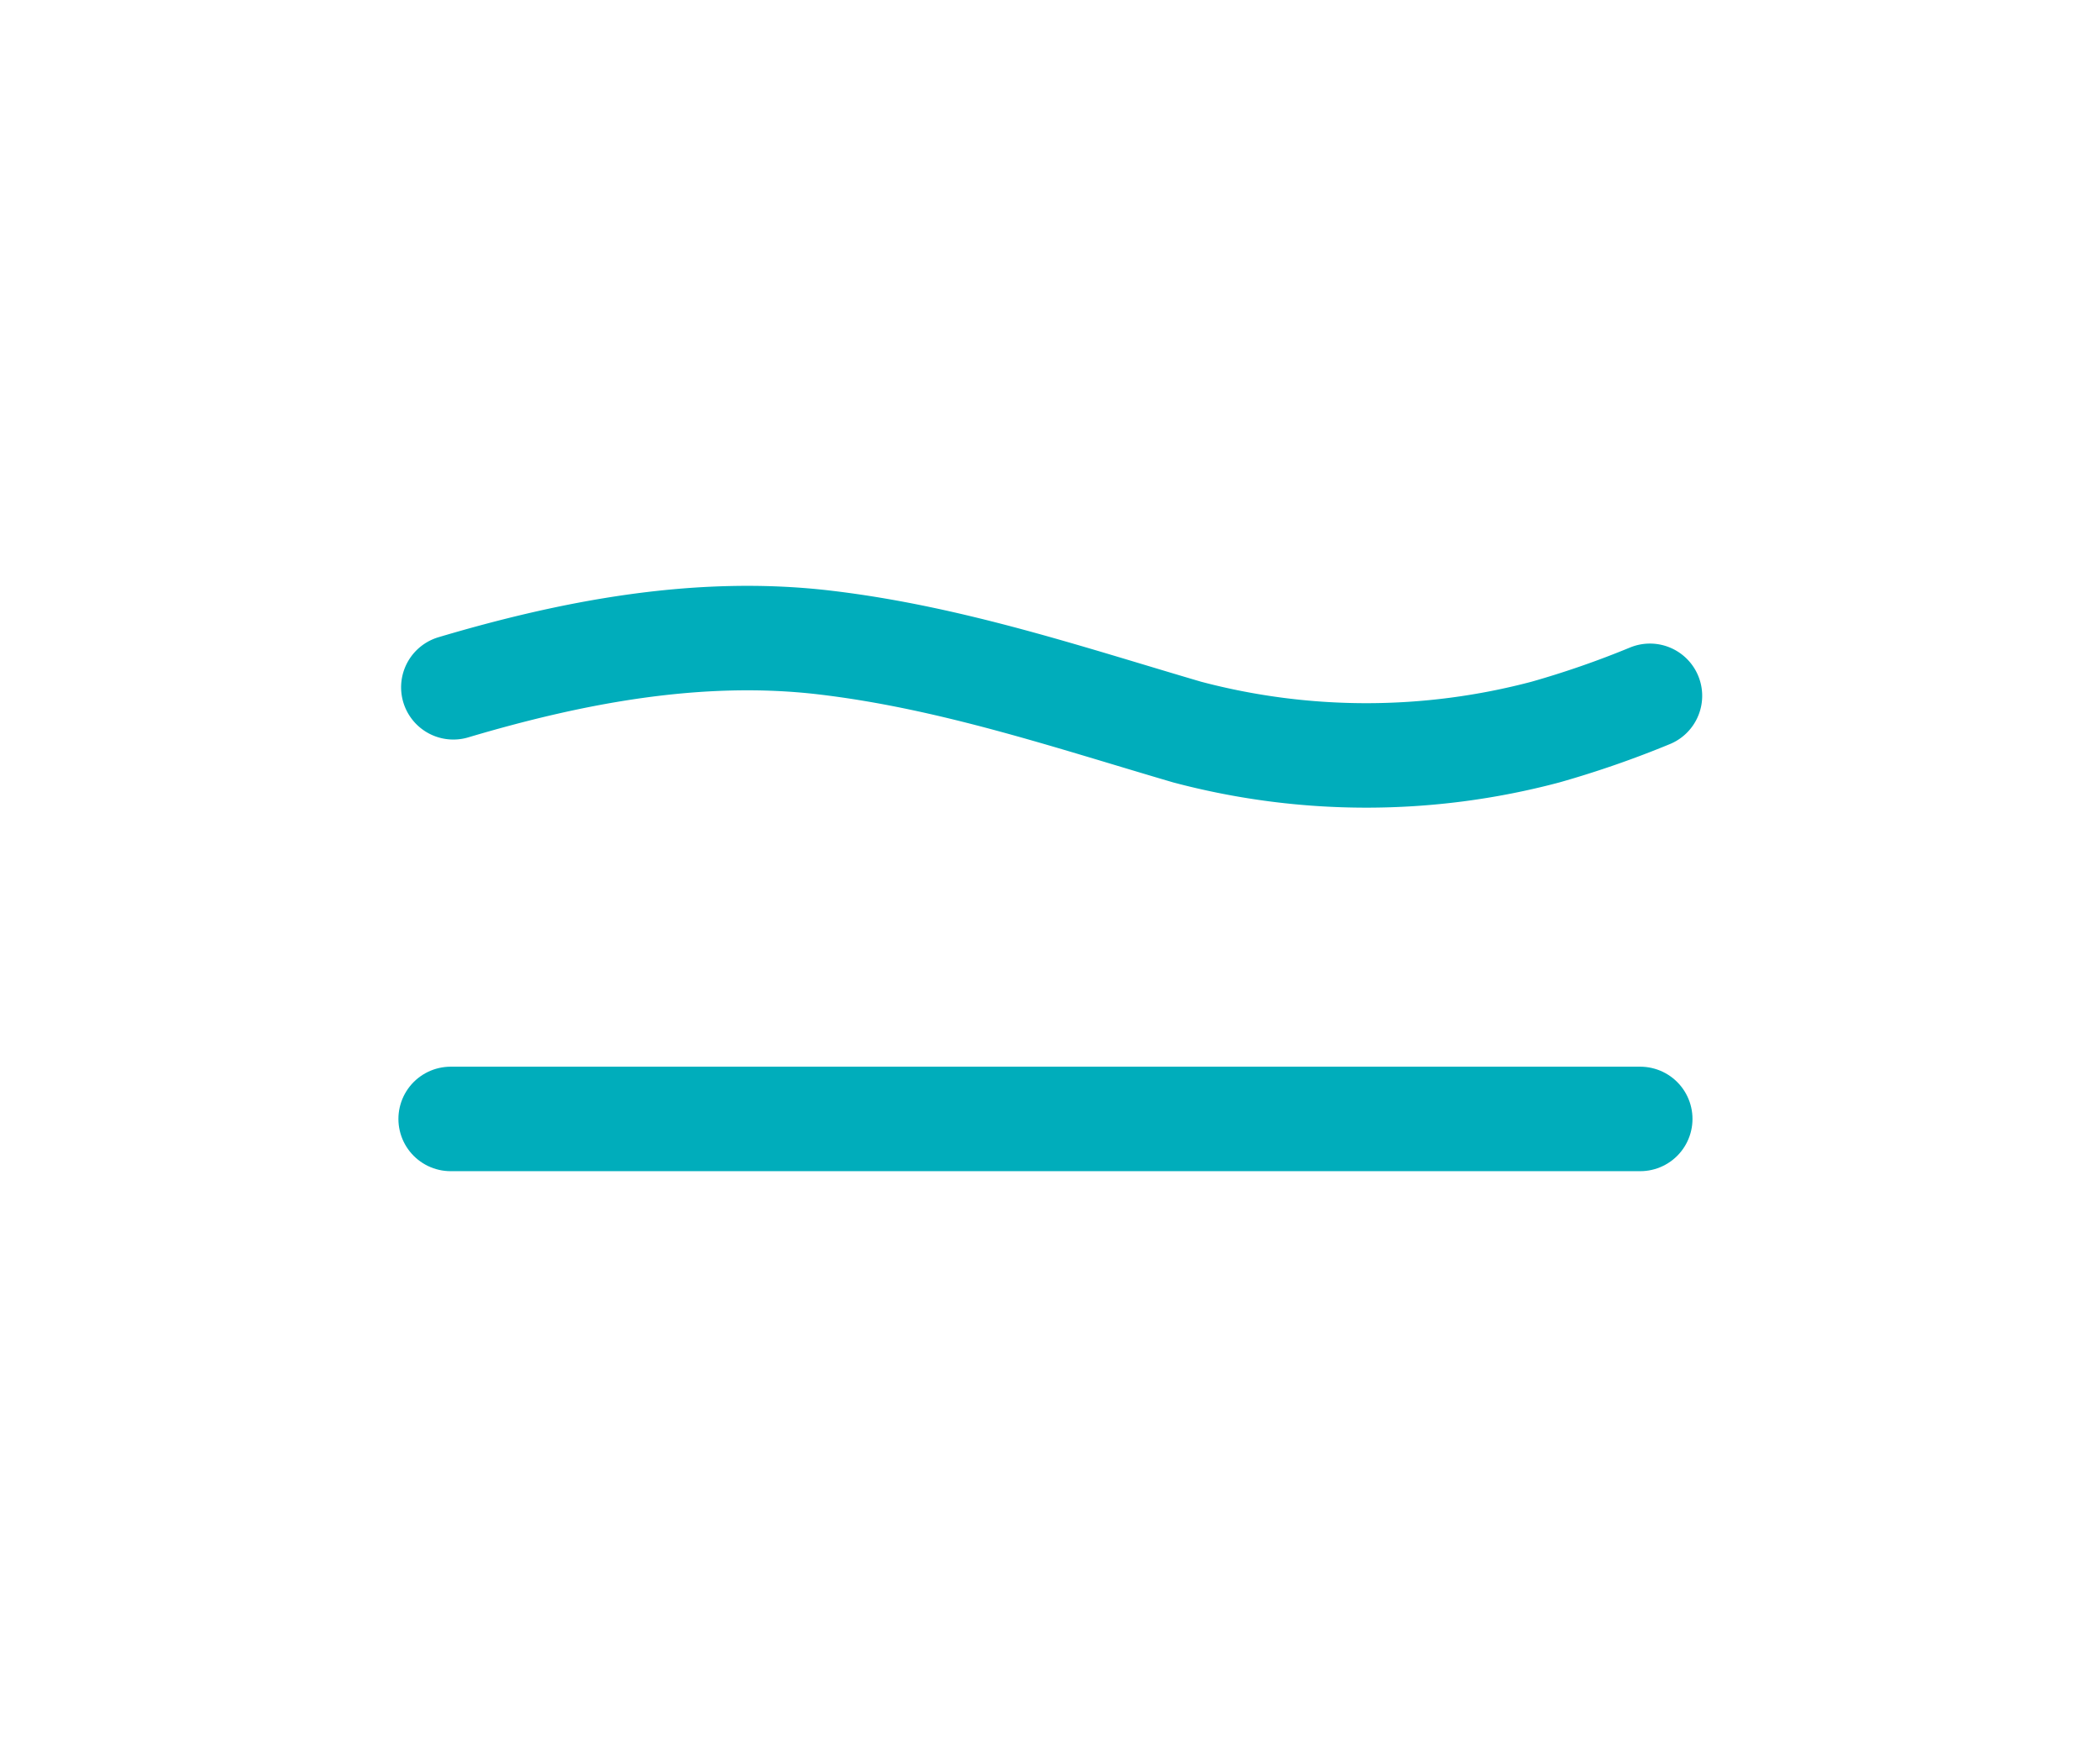 <svg xmlns="http://www.w3.org/2000/svg" viewBox="0 0 140.68 117.71"><defs><style>.cls-1{fill:none;stroke:#00adbb;stroke-linecap:round;stroke-width:7px;}</style></defs><g id="New_Icons" data-name="New Icons"><g id="_8" data-name="8"><path class="cls-1" d="M30.37,46.05c7.91-2.35,16.4-4,24.88-3s16.43,3.7,24.28,6a46.81,46.81,0,0,0,24,0,64.4,64.4,0,0,0,7-2.43"/><line class="cls-1" x1="30.19" y1="74.97" x2="109.88" y2="74.97"/></g></g></svg>